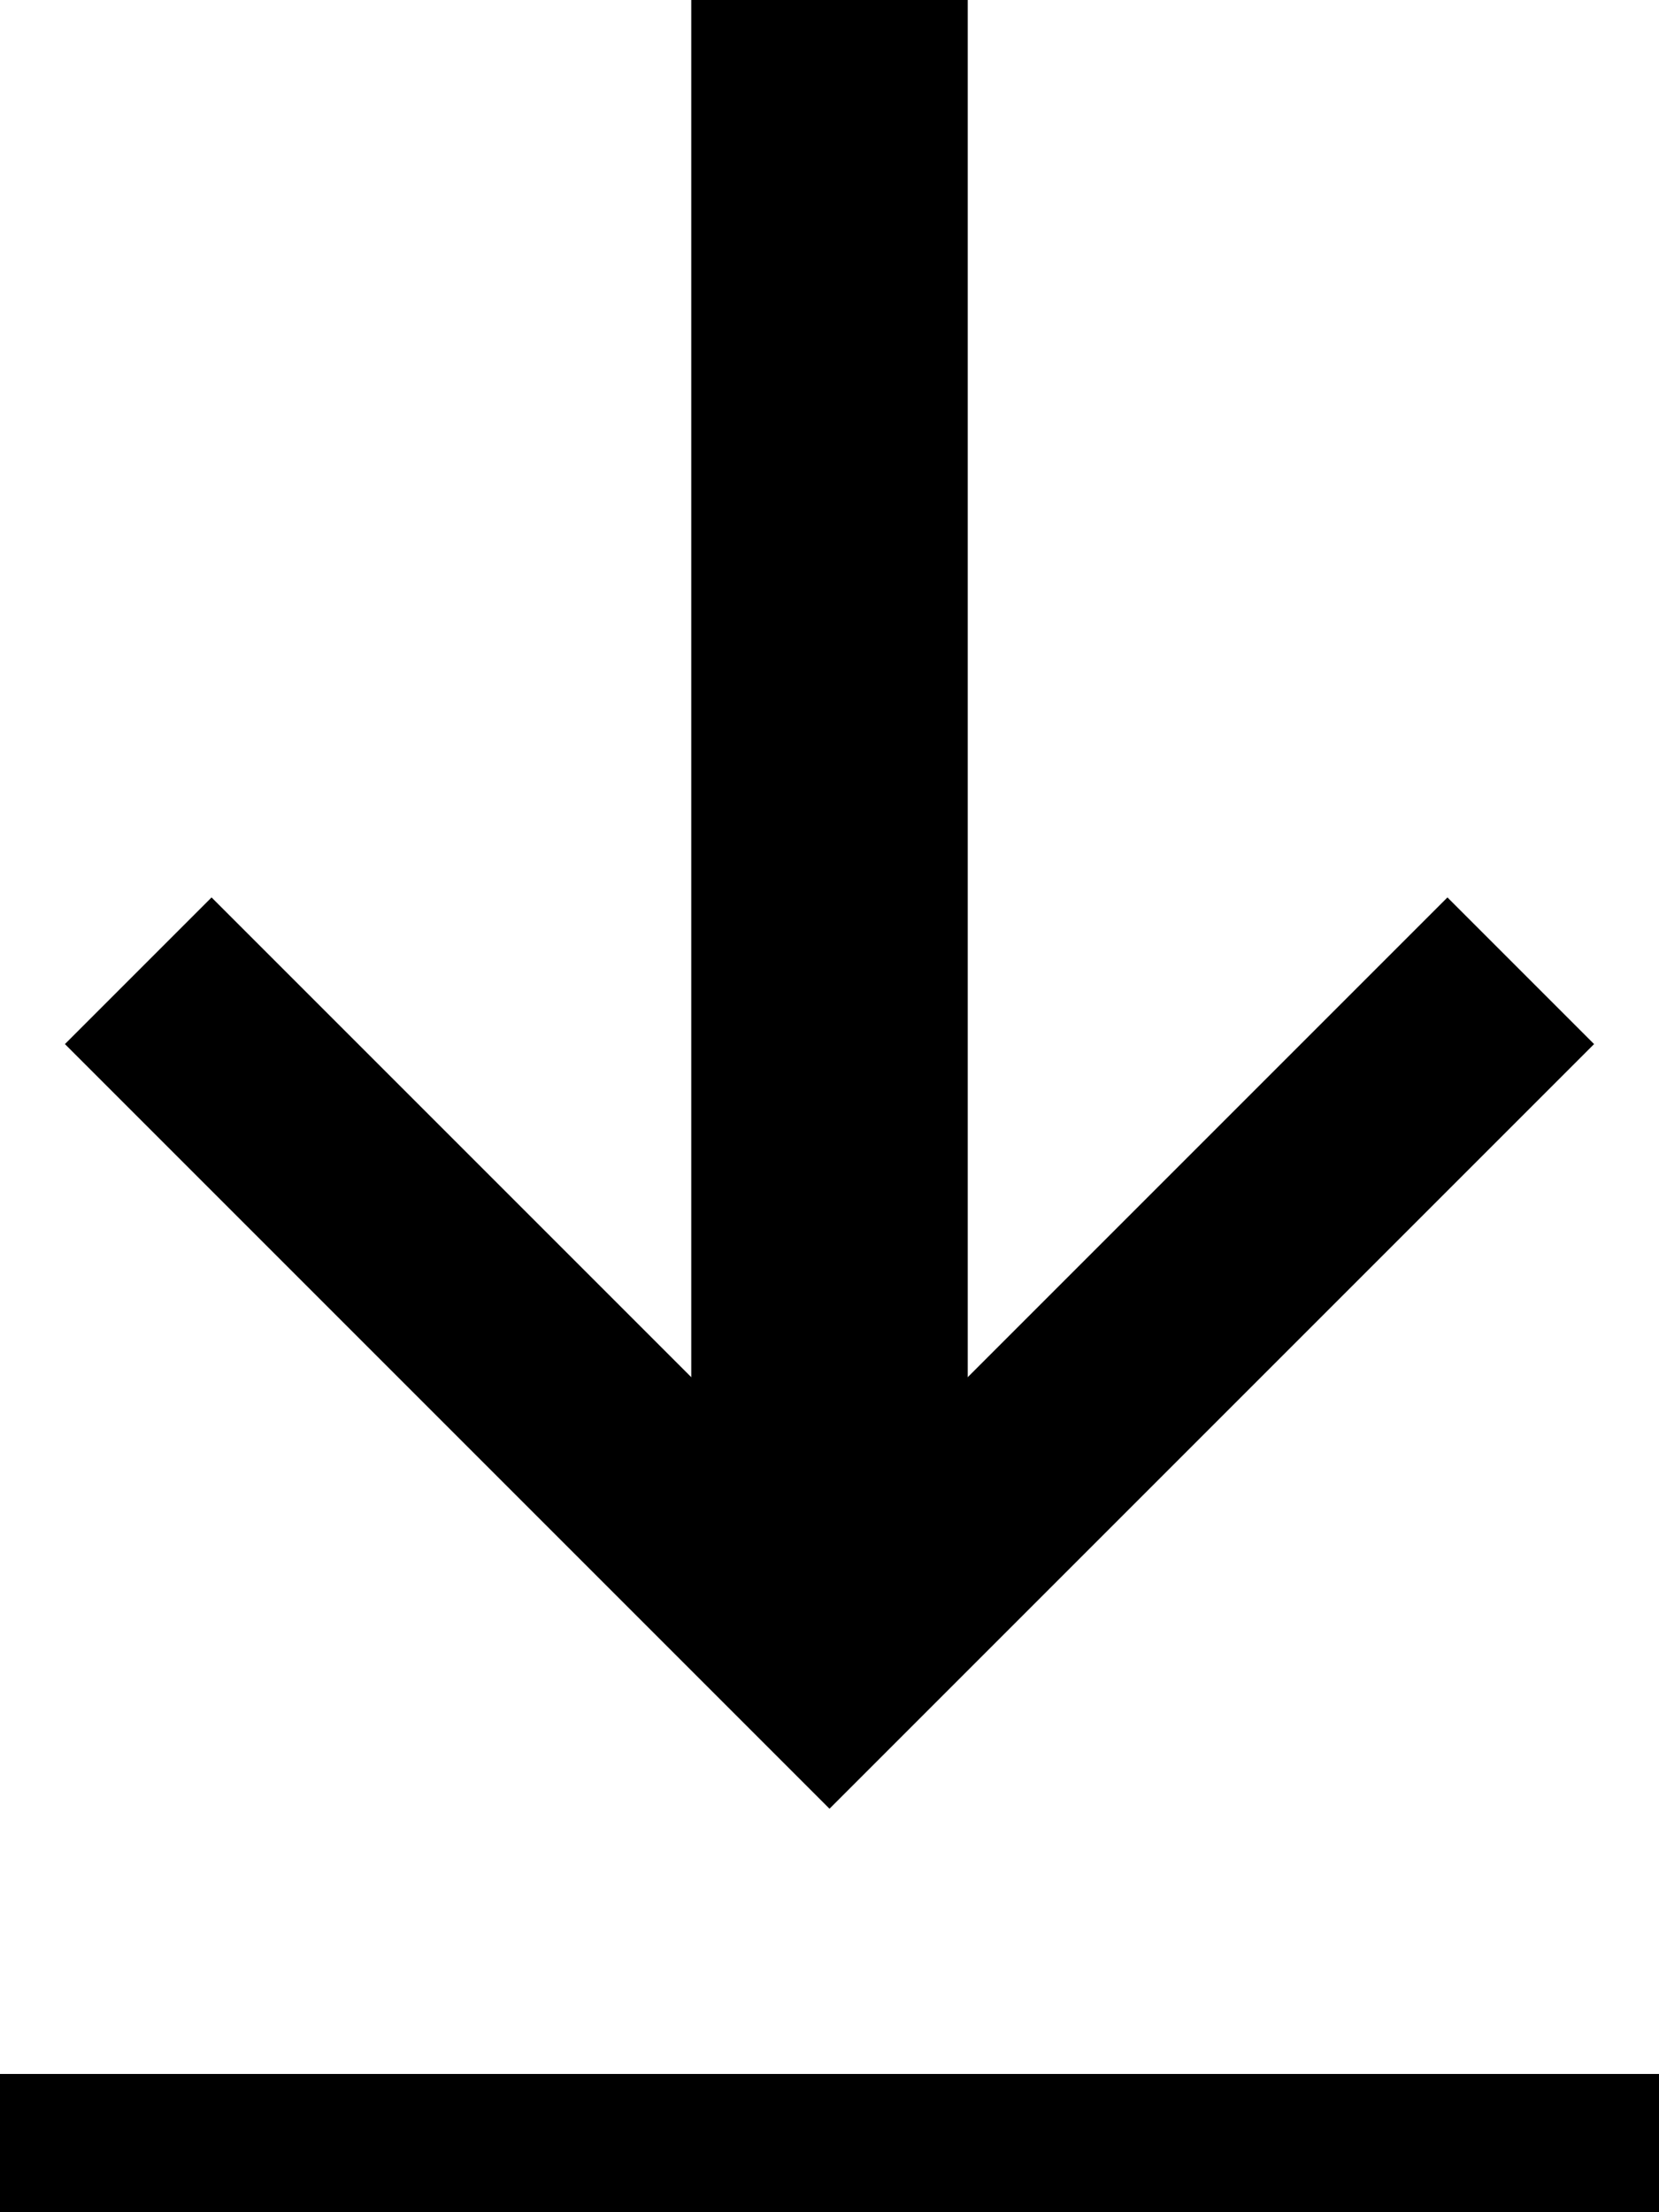 <svg id="svg" xmlns="http://www.w3.org/2000/svg" width="12" height="16" viewBox="0 0 12 16"><defs><style>.download-polyline{fill:none;stroke:currentColor;stroke-miterlimit:10;stroke-width:1.5px;}</style></defs><title>icon_download</title><rect x="5" width="2" height="11" fill="currentColor" /><polyline class="download-polyline" points="11 7.021 6 12.021 1 7.021"/><rect y="15" width="12" height="1" fill="currentColor"/></svg>
